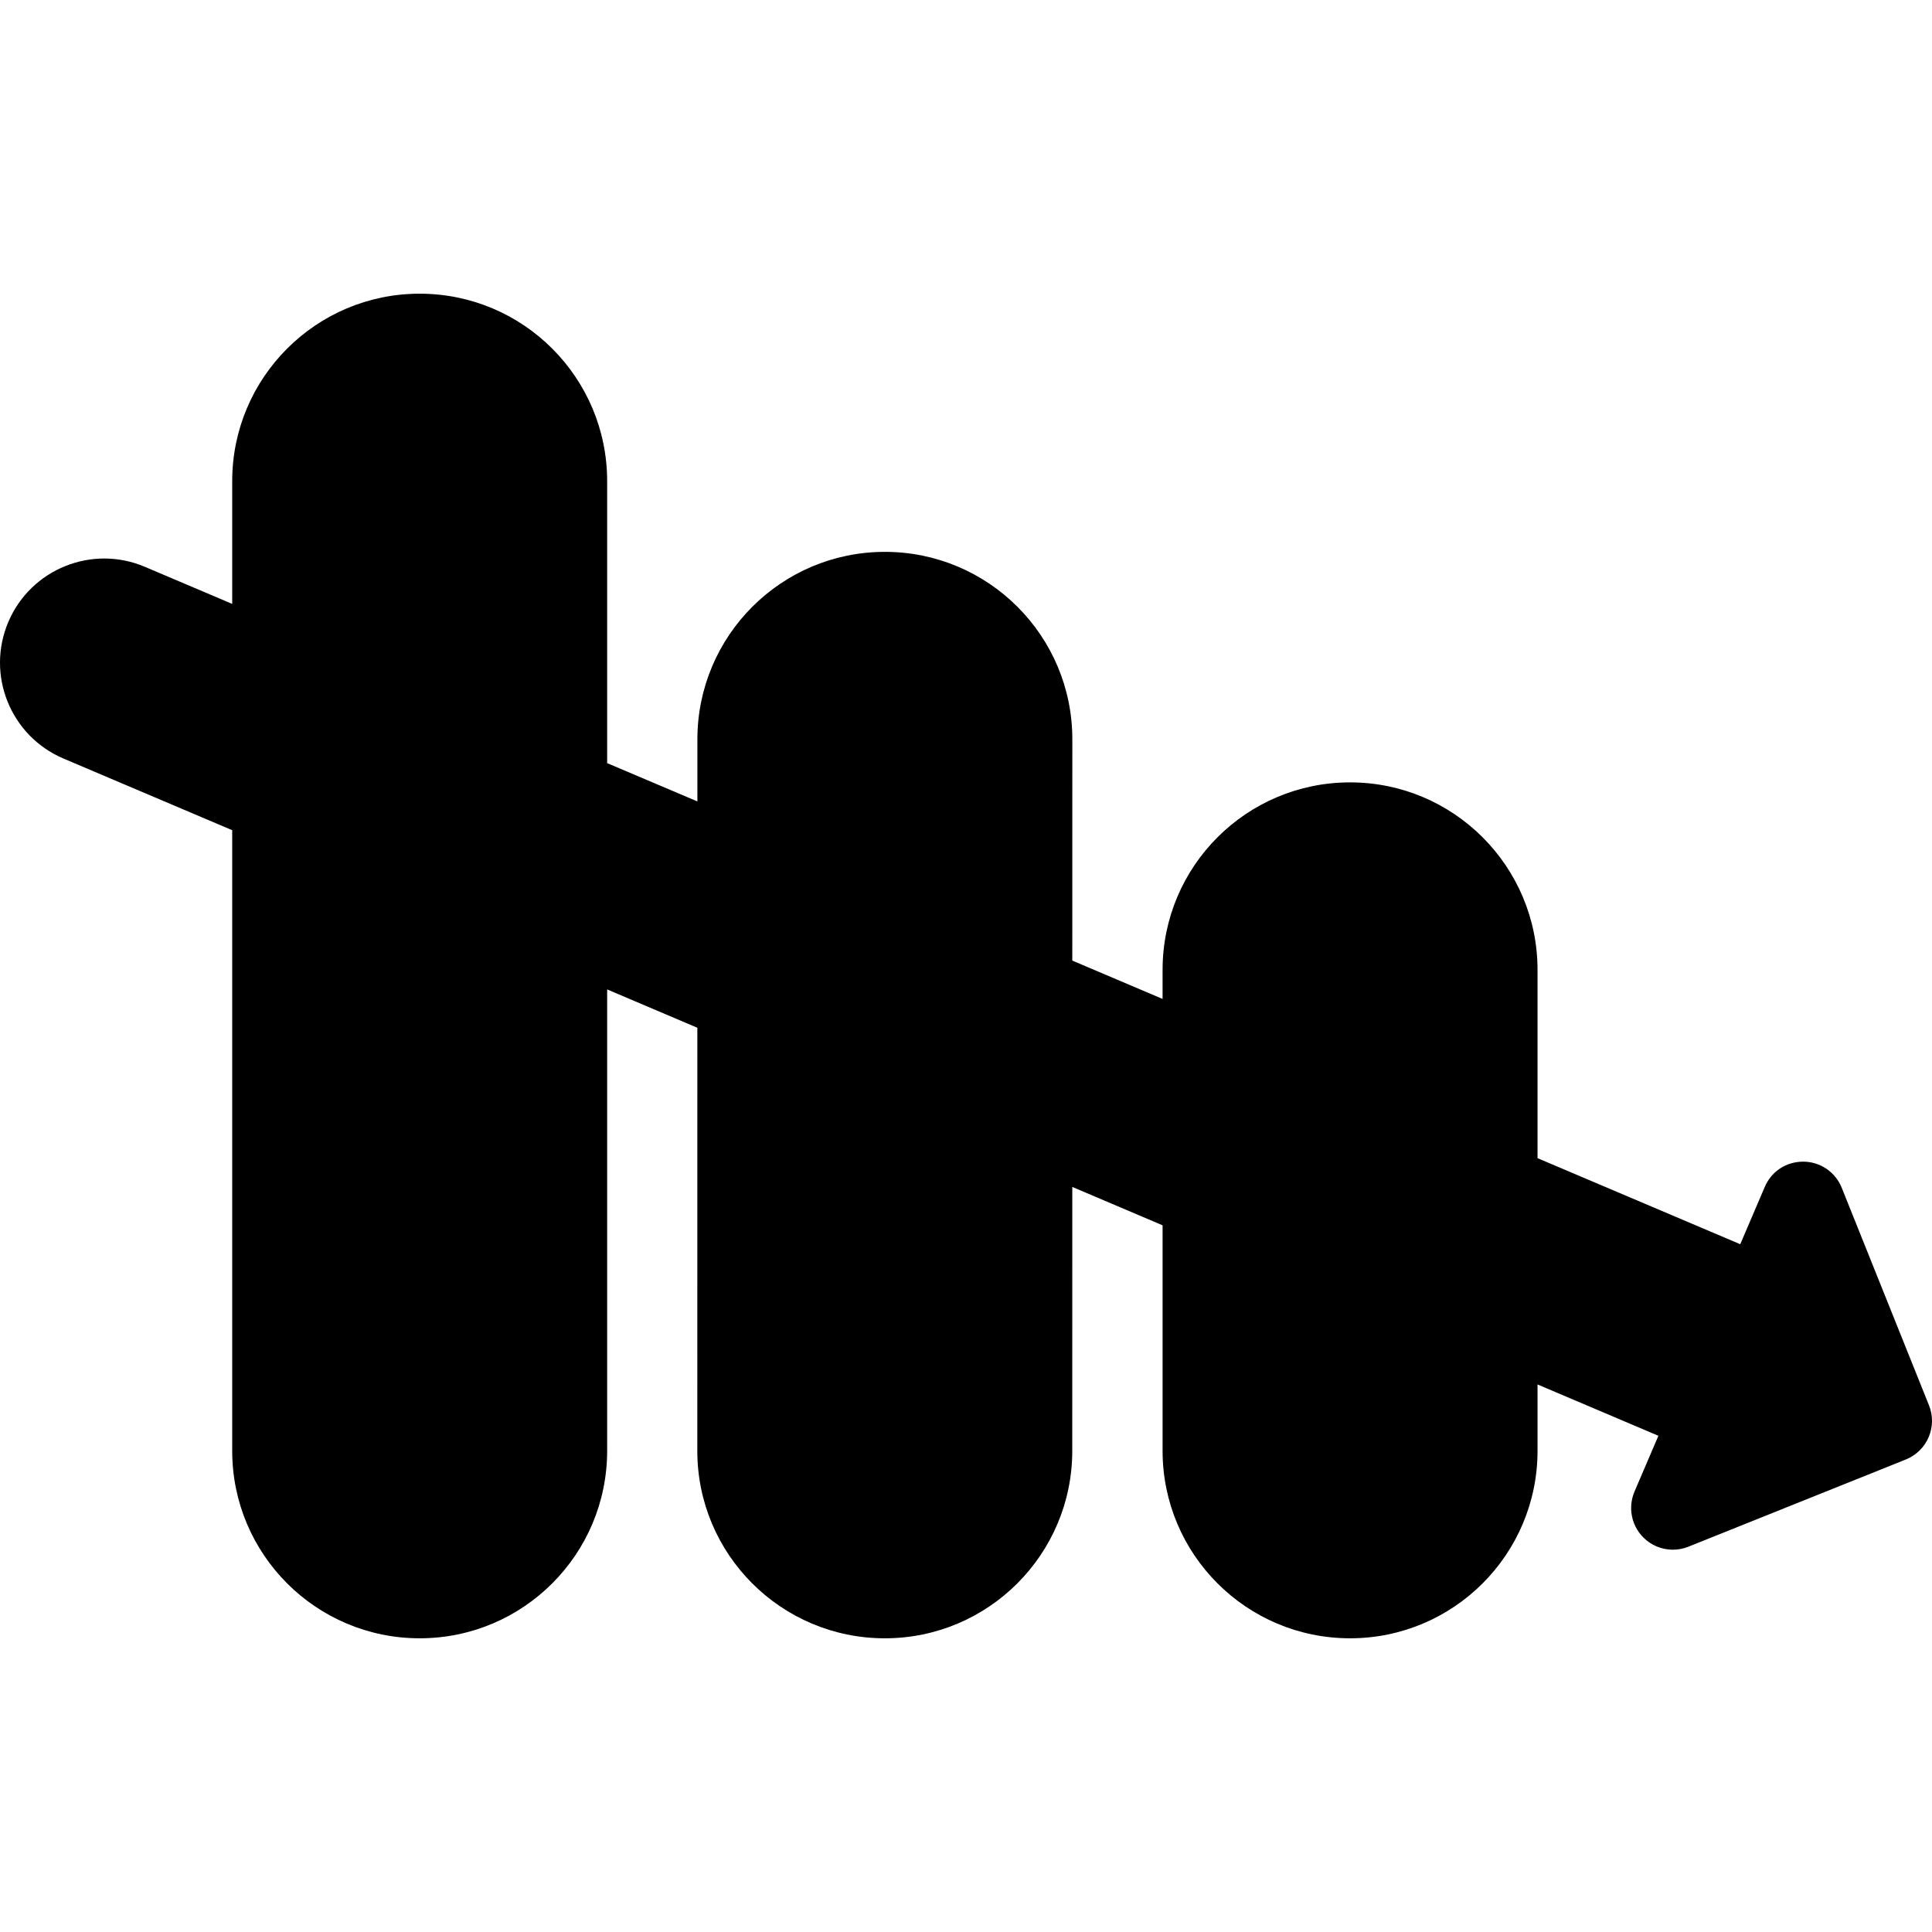 <?xml version="1.0" encoding="iso-8859-1"?>
<!-- Uploaded to: SVG Repo, www.svgrepo.com, Generator: SVG Repo Mixer Tools -->
<!DOCTYPE svg PUBLIC "-//W3C//DTD SVG 1.1//EN" "http://www.w3.org/Graphics/SVG/1.1/DTD/svg11.dtd">
<svg fill="#000000" version="1.1" id="Capa_1" xmlns="http://www.w3.org/2000/svg" xmlns:xlink="http://www.w3.org/1999/xlink" 
	 width="800px" height="800px" viewBox="0 0 612 612" xml:space="preserve">
<g>
	<path d="M610.937,455.265c-1.373,3.207-3.986,5.755-7.232,7.061l-68.9,27.634c-1.583,0.635-3.26,0.937-4.908,0.937
		c-3.484,0-6.901-1.373-9.436-3.972c-3.735-3.827-4.79-9.503-2.705-14.425l7.574-17.686l-38.284-16.259v21.022
		c0,32.795-26.592,59.387-59.387,59.387s-59.386-26.592-59.386-59.387v-71.435l-28.6-12.154l-0.012,83.604
		c-0.013,32.78-26.592,59.374-59.387,59.374c-0.012,0,0,0-0.012,0c-32.781-0.013-59.386-26.592-59.374-59.4l0.012-134.002
		l-28.572-12.142v146.155c0,32.795-26.591,59.387-59.386,59.387s-59.387-26.592-59.387-59.387V262.982l-53.448-22.699
		c-16.773-7.125-24.599-26.487-17.473-43.26c7.125-16.773,26.526-24.586,43.246-17.473l27.674,11.746v-38.876
		c0-32.795,26.592-59.387,59.387-59.387s59.386,26.591,59.386,59.387v89.317l28.584,12.128v-19.664
		c0.012-32.795,26.591-59.386,59.387-59.386c0.012,0,0,0,0.012,0c32.78,0,59.387,26.591,59.374,59.386l-0.013,70.088l28.6,12.142
		v-9.211c0-32.795,26.591-59.386,59.386-59.386s59.387,26.591,59.387,59.386v59.649l64.217,27.265l7.761-18.146
		c2.099-4.922,6.756-8.037,12.299-8.011c5.333,0.053,10.108,3.325,12.089,8.288l27.634,68.889
		C612.362,448.402,612.31,452.031,610.937,455.265z"/>
</g>
</svg>